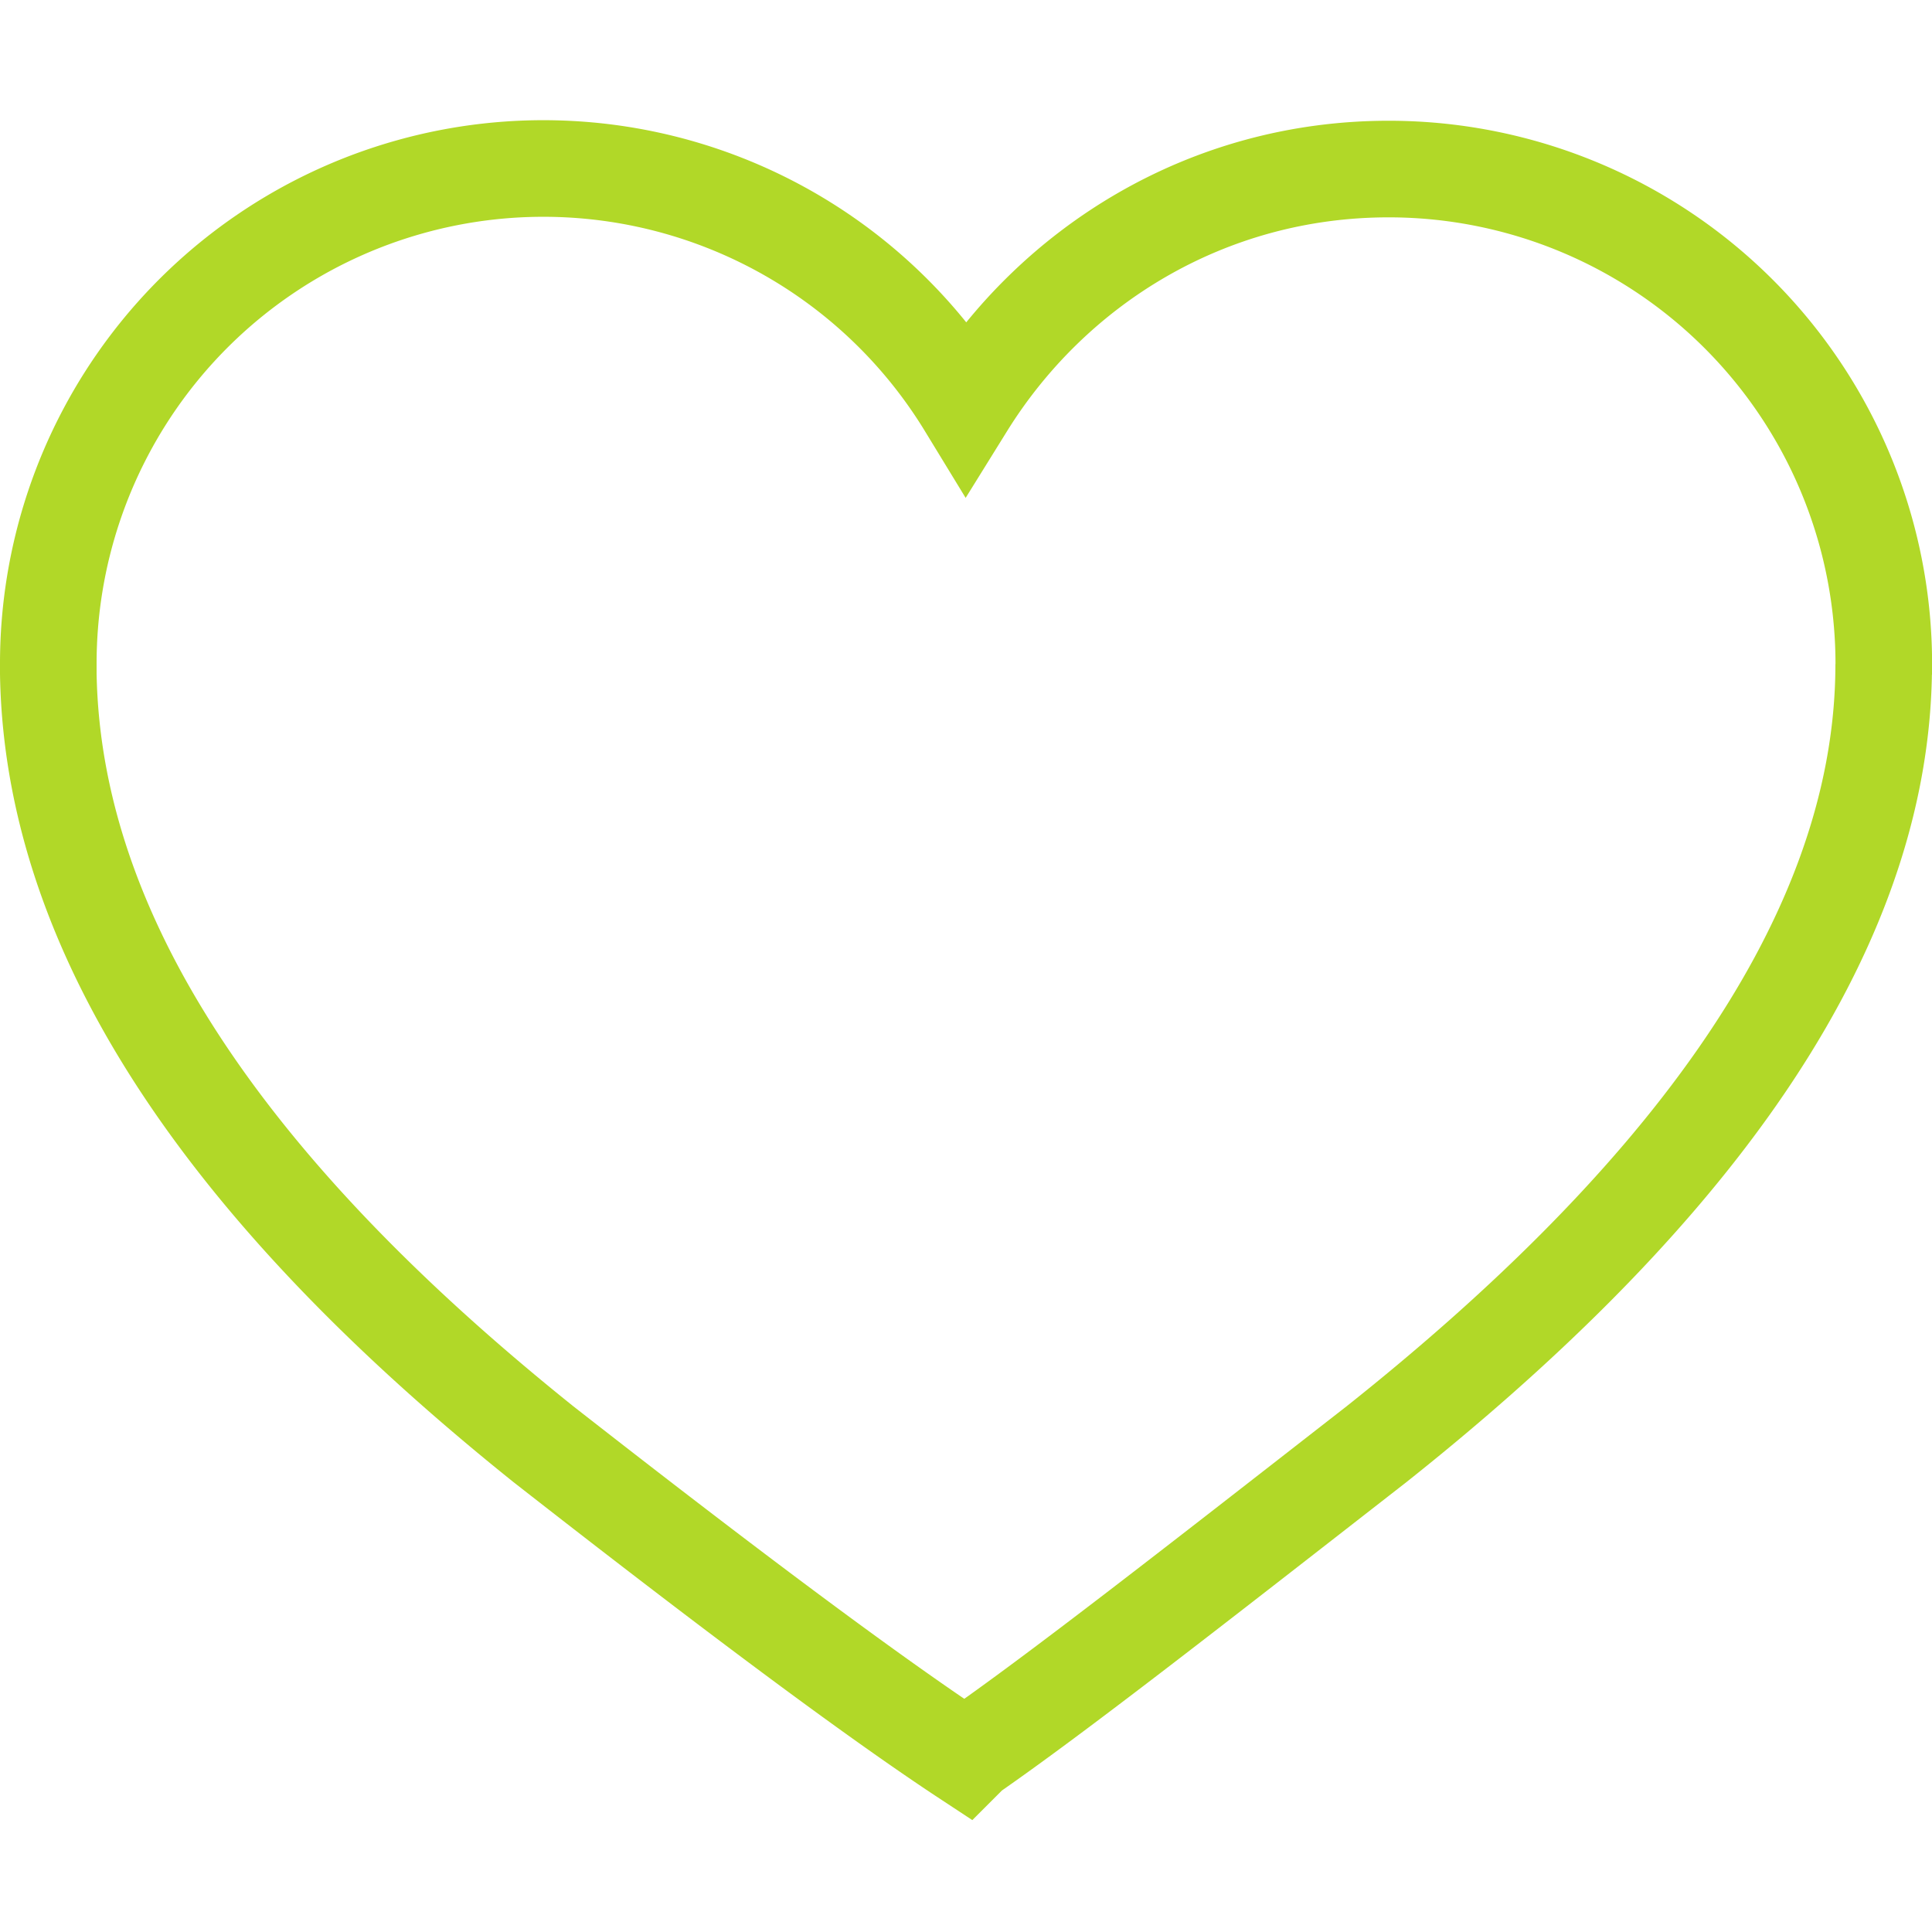 <?xml version="1.0" encoding="UTF-8"?><svg xmlns="http://www.w3.org/2000/svg" width="80" height="80" viewBox="0 0 80 80"><path fill="none" fill-rule="evenodd" stroke="#B1D828" stroke-width="4" d="M57.5 7A20.5 20.5 0 0 1 78 27.9v-.4c0 12-9.3 23-21 32.3-7.7 6-13.2 10.3-16.8 12.8l-.2.2c-3.8-2.5-9.7-6.9-17.5-13C10.9 50.5 2.2 39.8 2 27.9v-.4a20.5 20.5 0 0 1 38-10.7C43.6 11 50 7 57.5 7Z"/></svg>